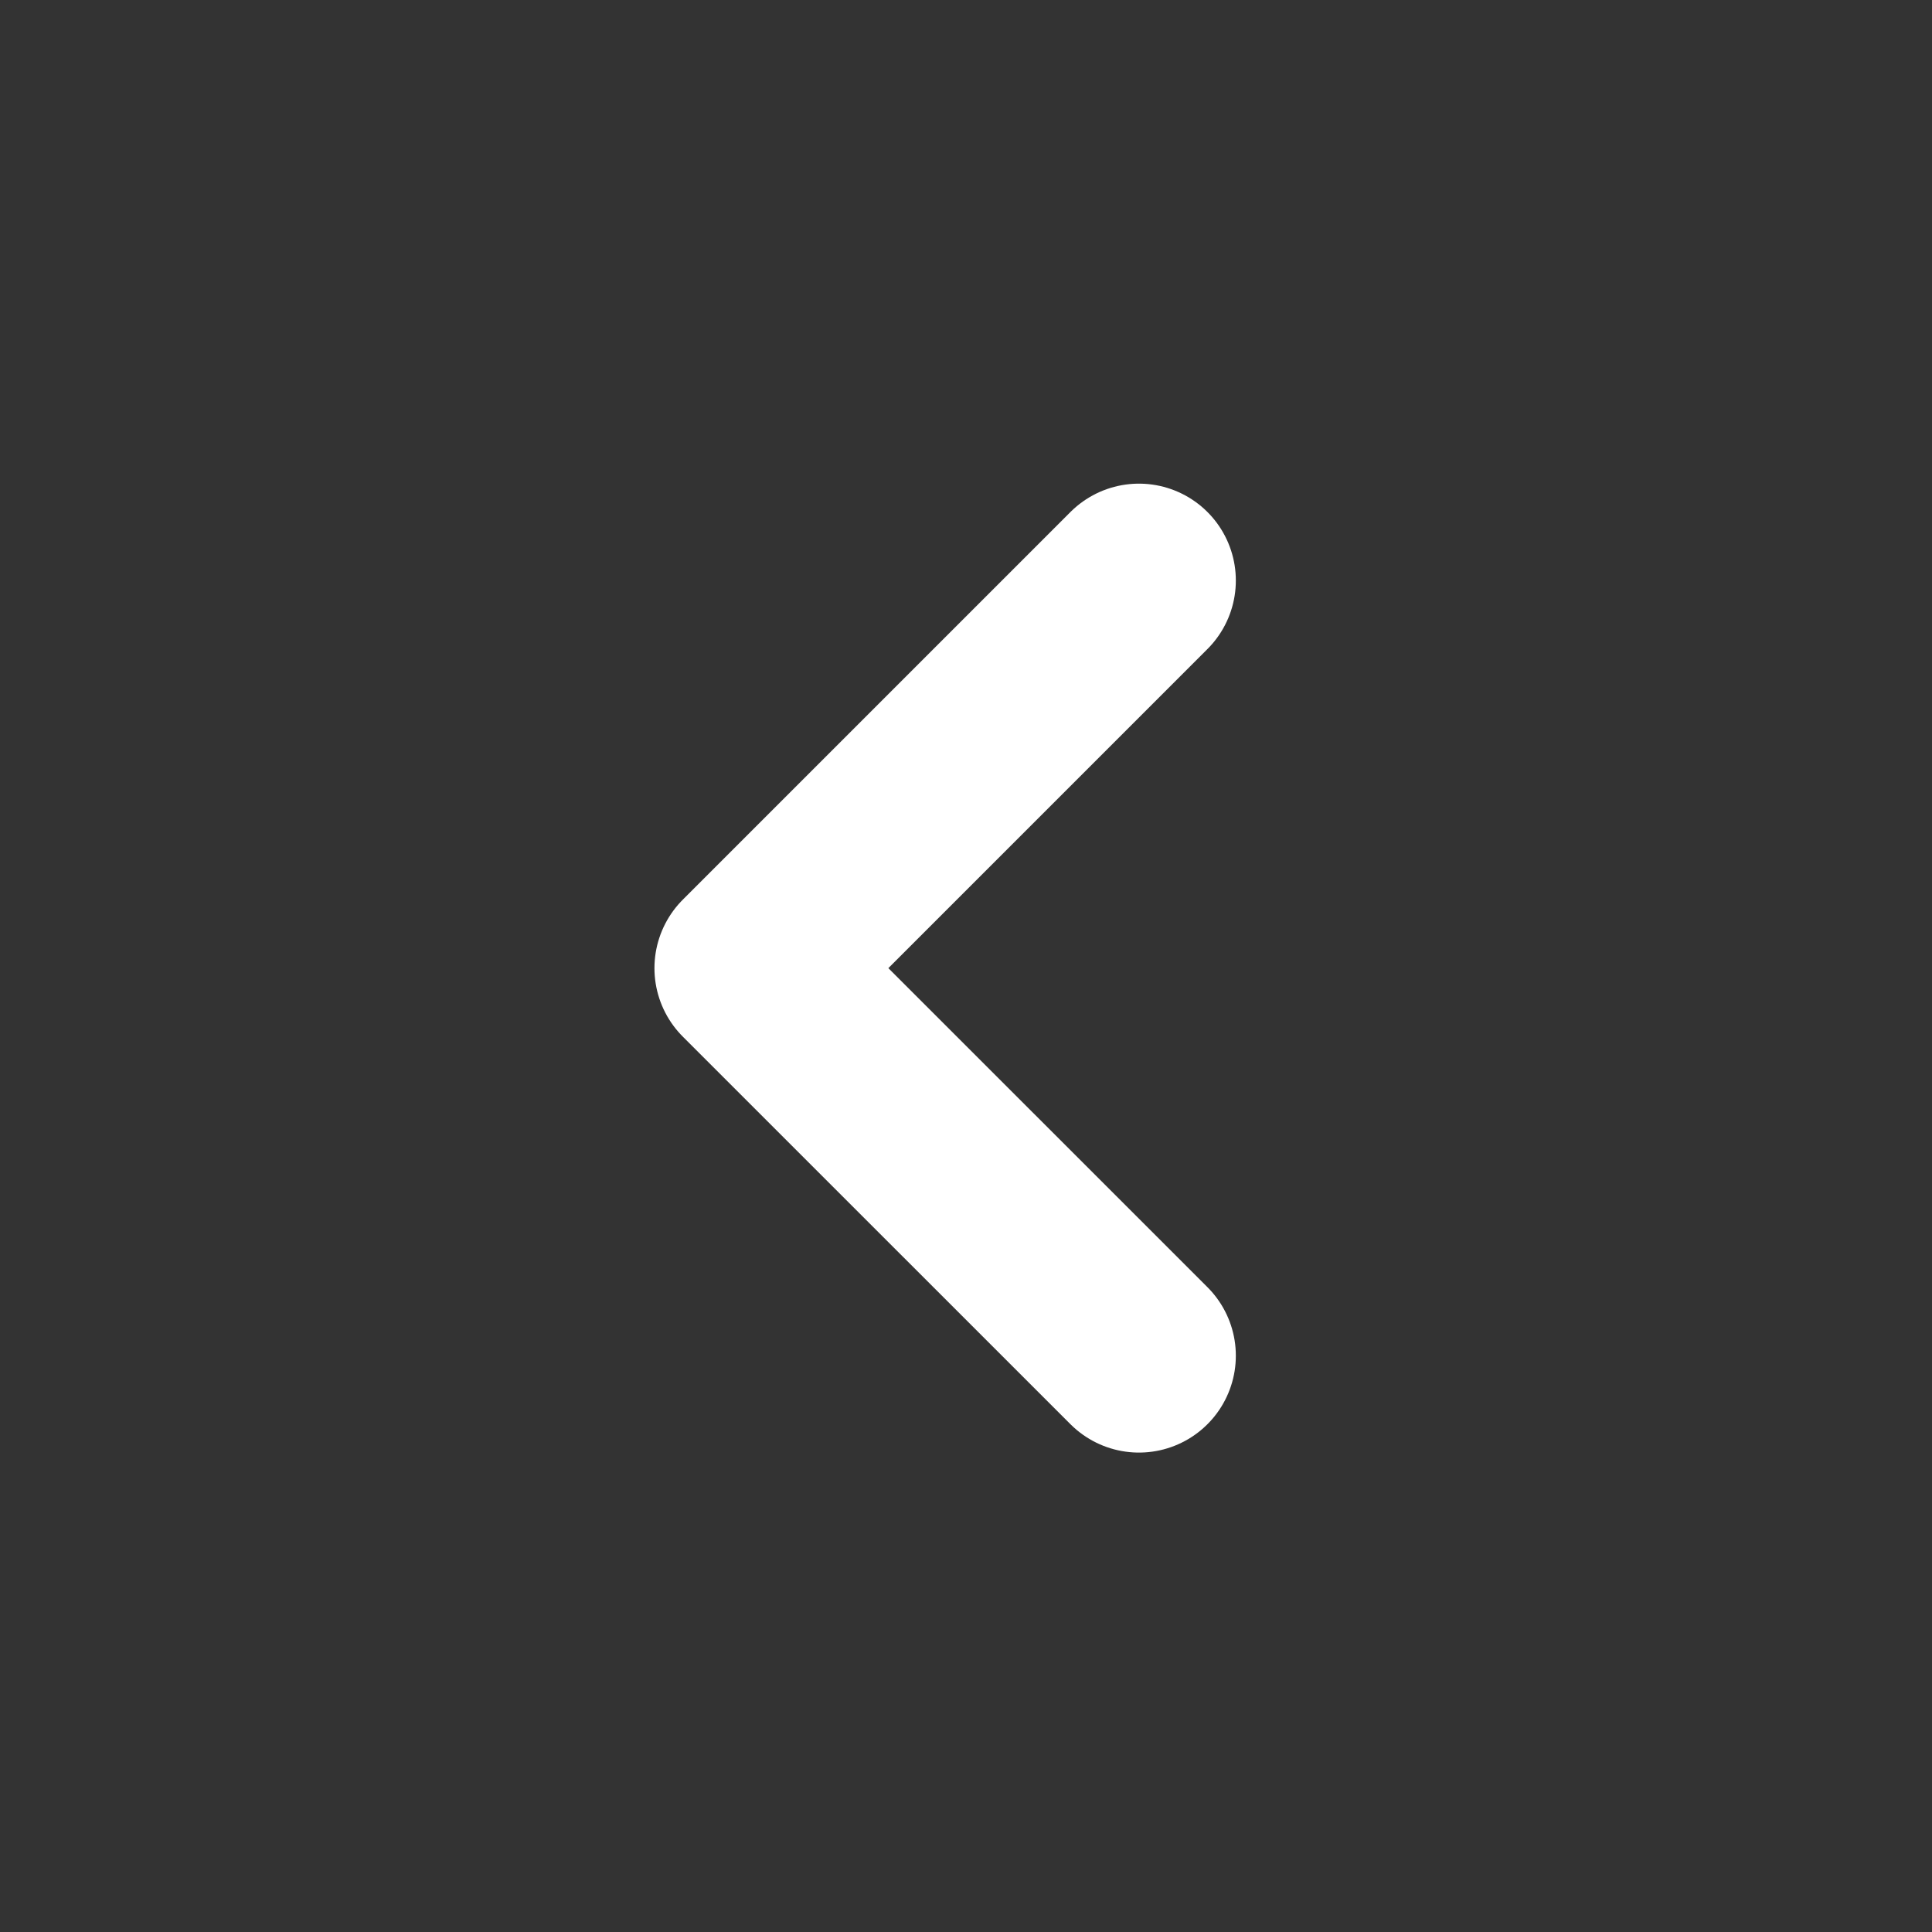 <svg width="27" height="27" viewBox="0 0 27 27" fill="none" xmlns="http://www.w3.org/2000/svg">
<rect x="0" y="0" width="27" height="27" fill="#333333" stroke="none"/>
<path d="M15.917 8.113L10.5 13.53L15.917 18.946" stroke="white" stroke-width="2.708" stroke-linecap="round" stroke-linejoin="round"/>
</svg>

